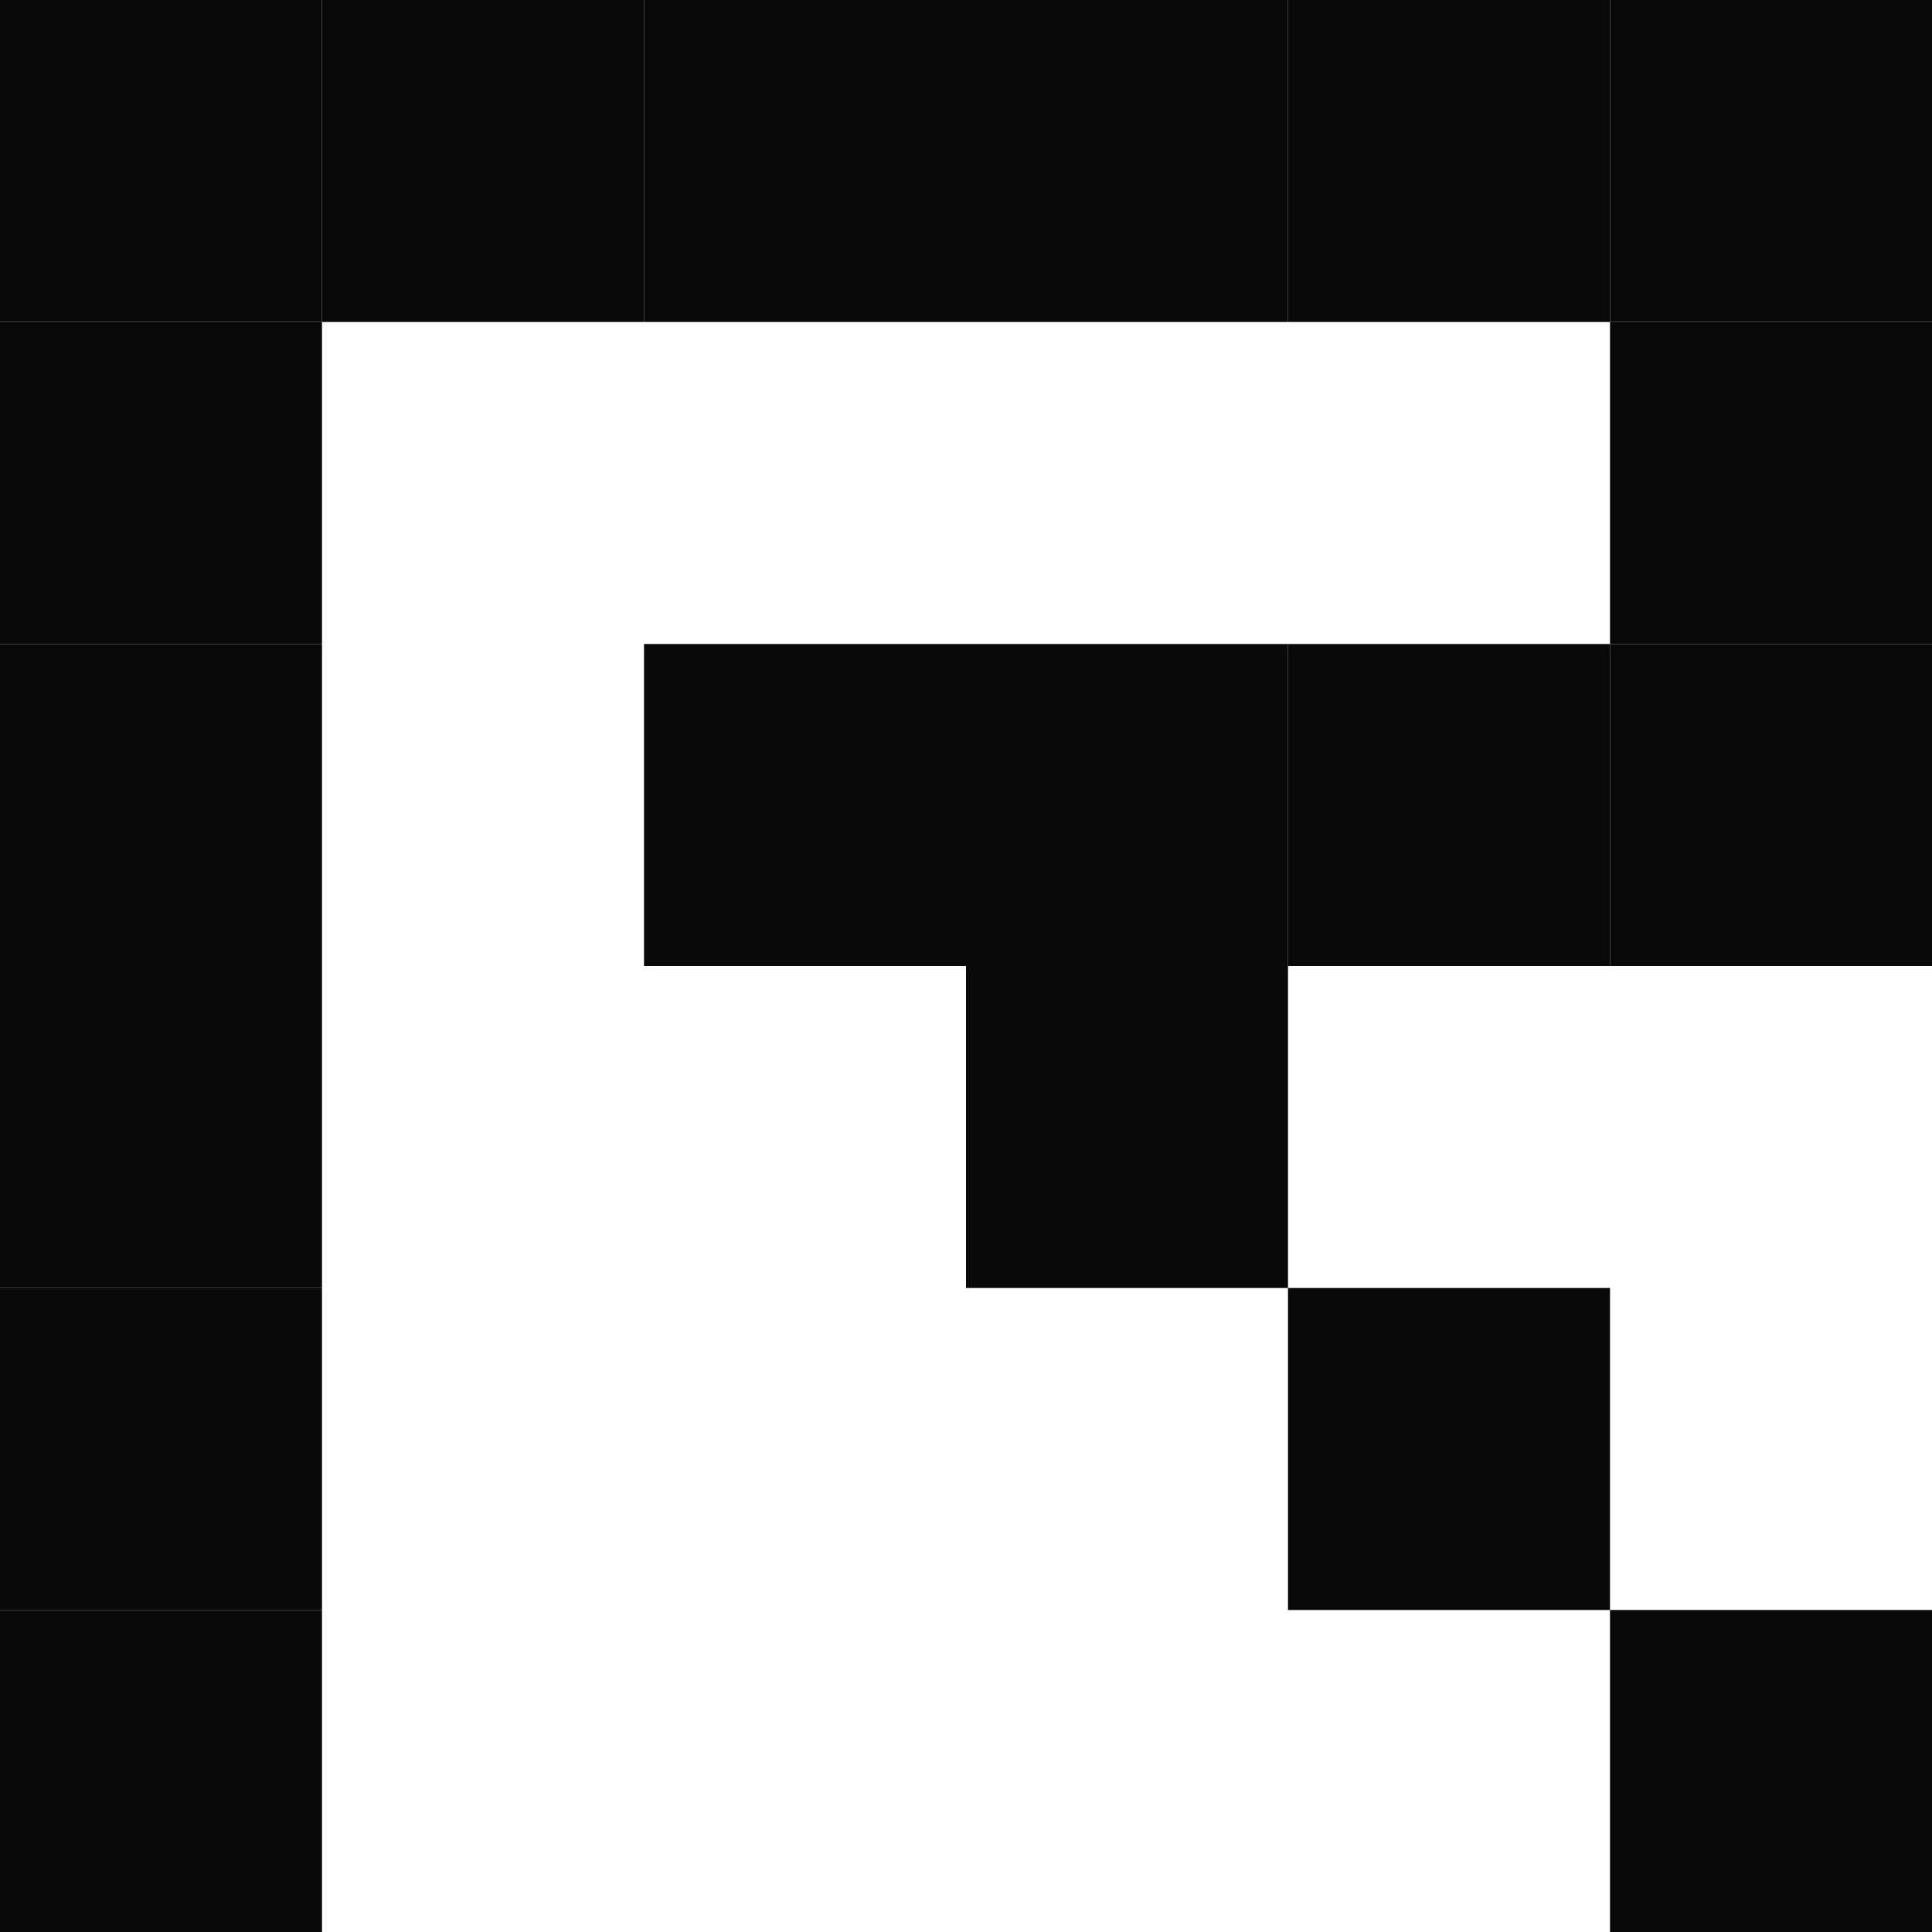 <svg width="84" height="84" viewBox="0 0 84 84" fill="none" xmlns="http://www.w3.org/2000/svg">
<path d="M14 42L0 42L7.33373e-07 56L14 56L14 42Z" fill="#090909"/>
<path d="M-9.53674e-07 70L14 70L14 84L-1.42935e-06 84L-9.53674e-07 70Z" fill="#090909"/>
<path d="M28 28L42 28L42 42L28 42L28 28Z" fill="#090909"/>
<path d="M28 -4.75674e-07L42 0L42 14L28 14L28 -4.75674e-07Z" fill="#090909"/>
<path d="M42 28L56 28L56 42L42 42L42 28Z" fill="#090909"/>
<path d="M42 -4.75674e-07L56 0L56 14L42 14L42 -4.75674e-07Z" fill="#090909"/>
<path d="M56 28L70 28L70 42L56 42L56 28Z" fill="#090909"/>
<path d="M56 -4.75674e-07L70 0L70 14L56 14L56 -4.75674e-07Z" fill="#090909"/>
<path d="M70 -4.75674e-07L84 0L84 14L70 14L70 -4.75674e-07Z" fill="#090909"/>
<path d="M70 28L84 28L84 42L70 42L70 28Z" fill="#090909"/>
<path d="M42 42L56 42L56 56L42 56L42 42Z" fill="#090909"/>
<path d="M56 56L70 56L70 70L56 70L56 56Z" fill="#090909"/>
<path d="M70 70L84 70L84 84L70 84L70 70Z" fill="#090909"/>
<path d="M-9.53674e-07 56L14 56L14 70L-1.42935e-06 70L-9.53674e-07 56Z" fill="#090909"/>
<path d="M14 28L0 28L7.33373e-07 42L14 42L14 28Z" fill="#090909"/>
<path d="M14 14L0 14L7.33373e-07 28L14 28L14 14Z" fill="#090909"/>
<path d="M14 -7.33373e-07L0 0L7.33373e-07 14L14 14L14 -7.33373e-07Z" fill="#090909"/>
<path d="M84 14L70 14L70 28L84 28L84 14Z" fill="#090909"/>
<path d="M28 -7.33373e-07L14 0L14 14L28 14L28 -7.33373e-07Z" fill="#090909"/>
</svg>
